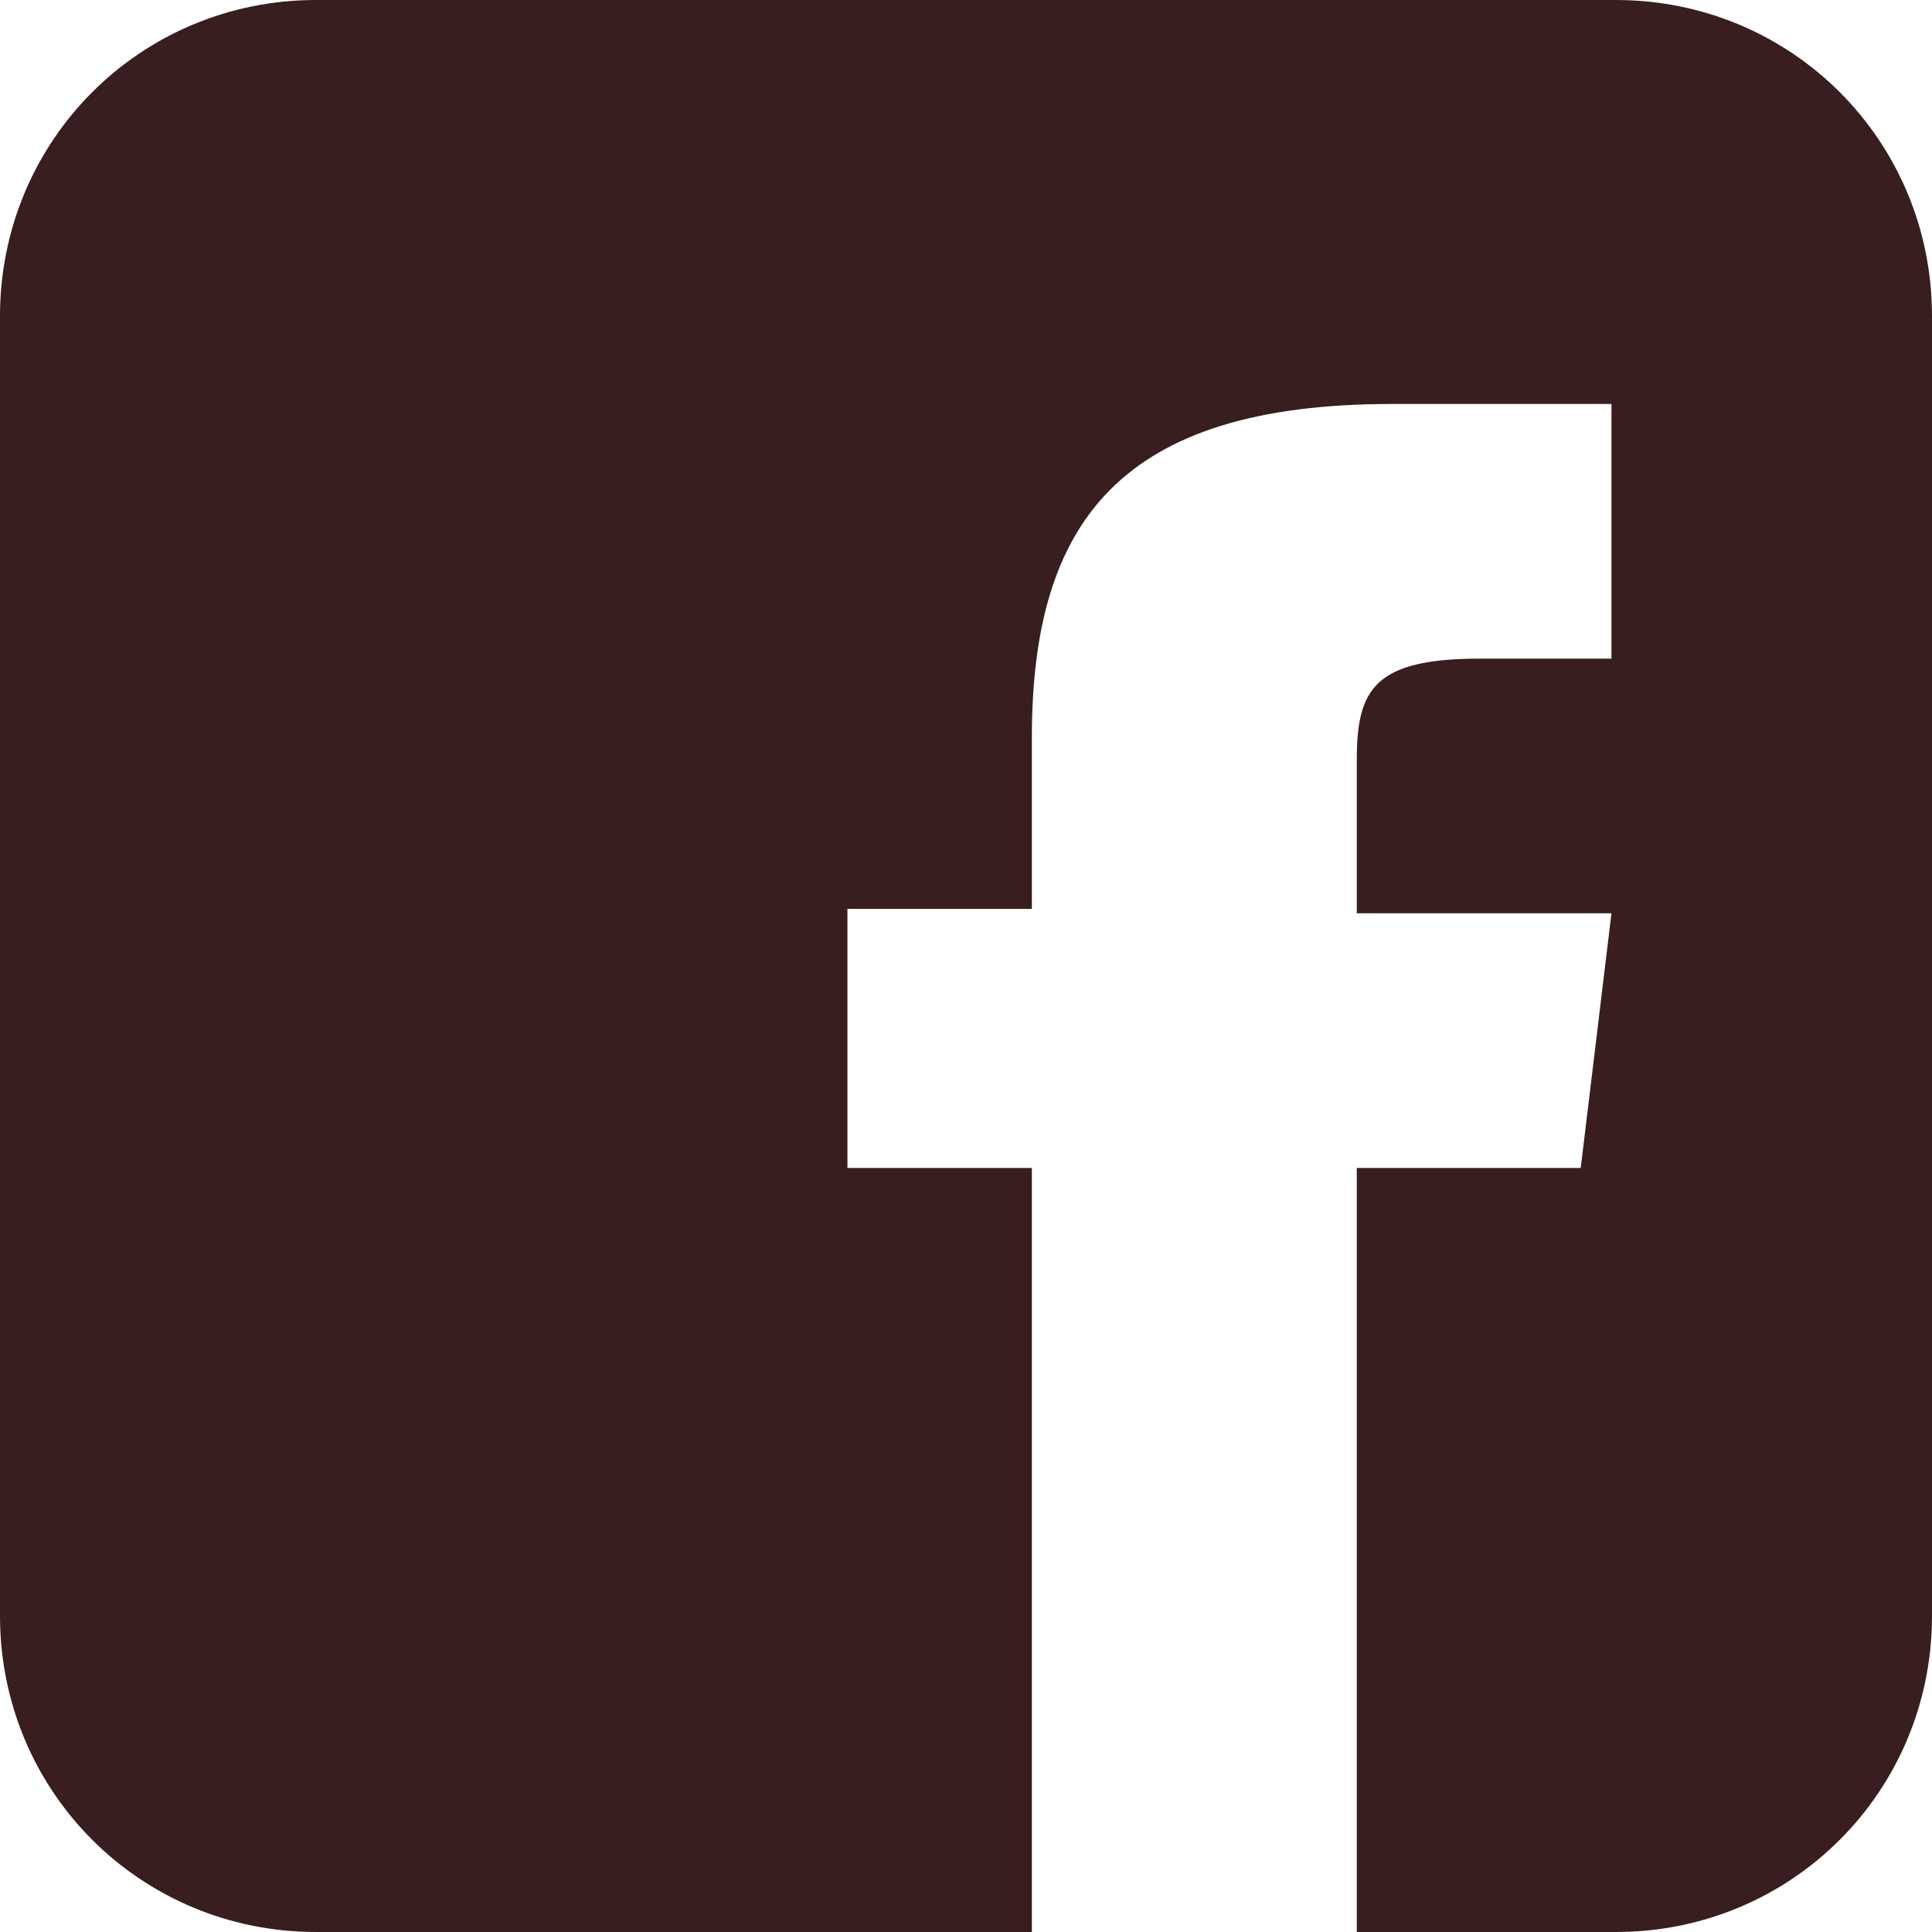 <?xml version="1.0" encoding="utf-8"?>
<!-- Generator: Adobe Illustrator 25.4.1, SVG Export Plug-In . SVG Version: 6.00 Build 0)  -->
<svg version="1.1" id="레이어_1" xmlns="http://www.w3.org/2000/svg" xmlns:xlink="http://www.w3.org/1999/xlink" x="0px"
	 y="0px" width="44px" height="44px" viewBox="0 0 44 44" style="enable-background:new 0 0 44 44;" xml:space="preserve">
<style type="text/css">
	.st0{fill:#381E1F;}
</style>
<g>
	<path class="st0" d="M36.8,0H7.2C3.2,0,0,3.2,0,7.2v29.6c0,4,3.2,7.2,7.2,7.2h16.3V26.6h-4.2v-5.9h4.2v-3.9c0-4.9,2-7.6,8.2-7.6h5
		V15h-3c-2.4,0-2.8,0.7-2.8,2.3v3.5h5.8L36,26.6h-5.1V44h5.9c4,0,7.2-3.2,7.2-7.2V7.2C44,3.2,40.8,0,36.8,0z"/>
</g>
</svg>
